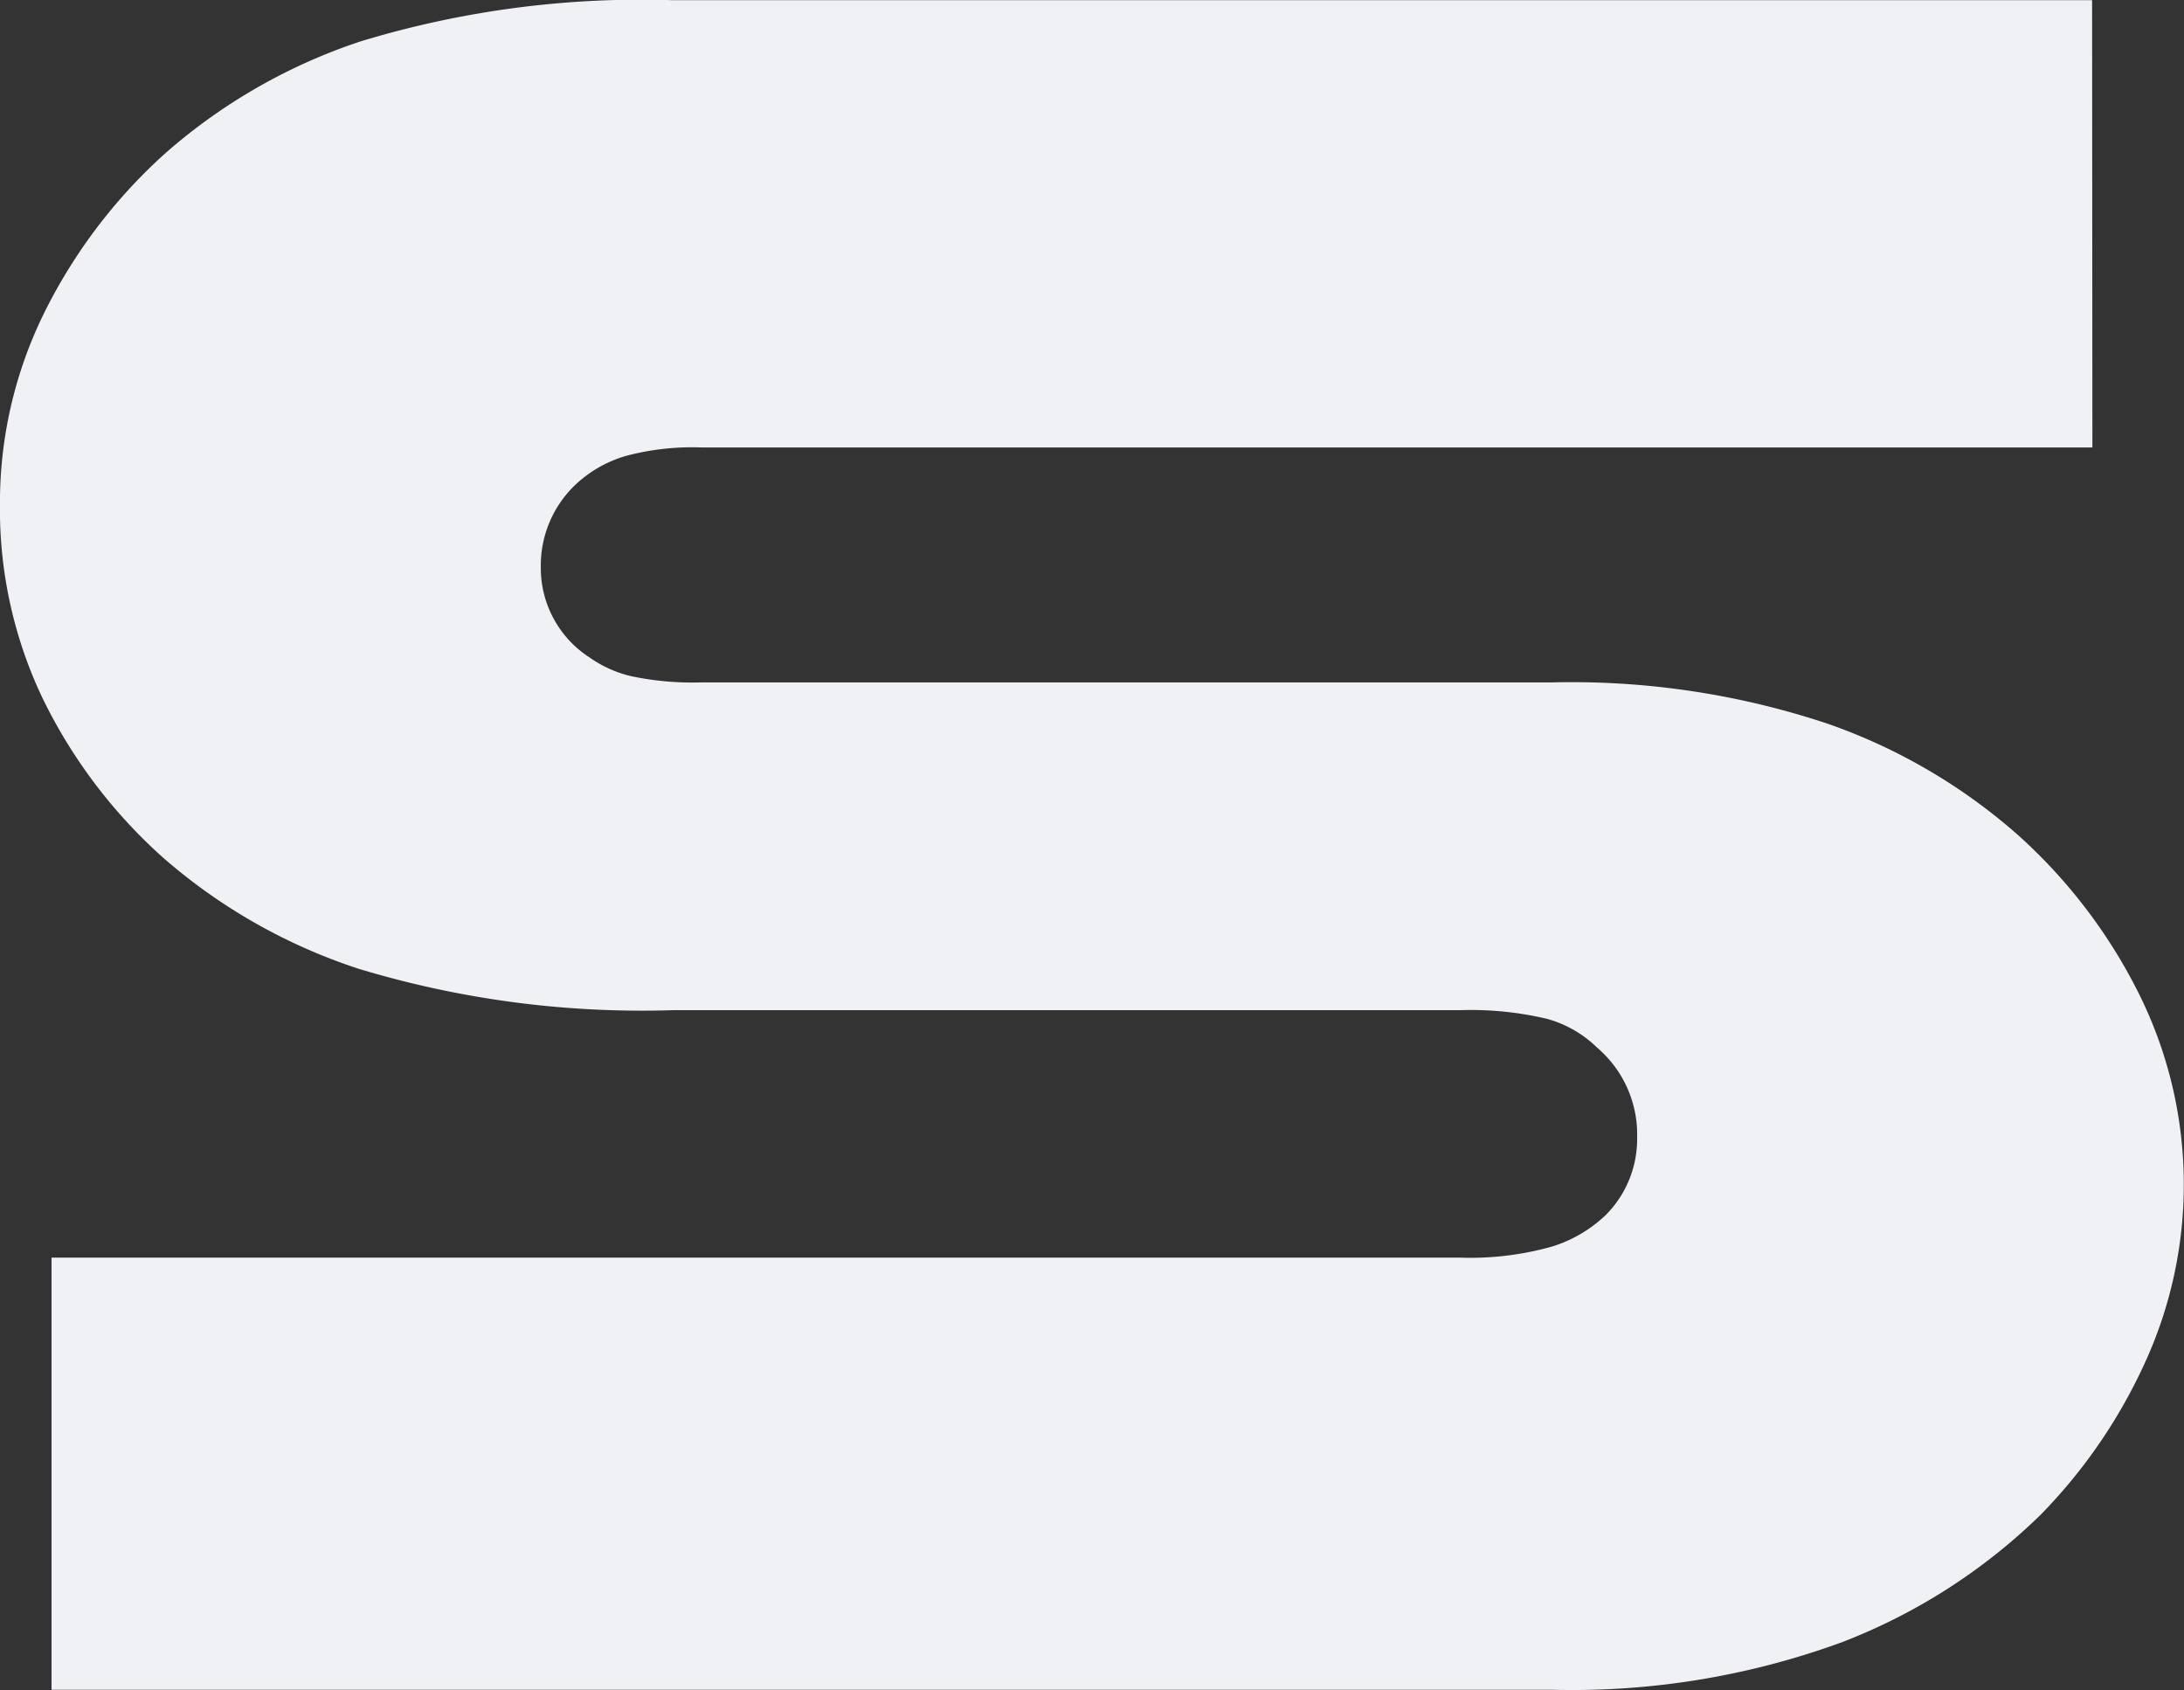 
<svg xmlns="http://www.w3.org/2000/svg" viewBox="0 0 50.548 39.107">
    <rect x="0" y="0" width="50.548" height="39.107" fill="#333333" stroke="none"/>
    <style>
        path {
        fill: #F0F1F4;
        }

        @media (prefers-color-scheme: dark) {
        path {
        fill: #F0F1F4;
        }
        }
    </style>
    <path data-name="Path 4546" d="M48.428 10.353h-32.2a5.975 5.975 0 00-1.756.2 2.891 2.891 0 00-1.027.55 2.577 2.577 0 00-.928 2.025 2.463 2.463 0 001.126 2.083 2.773 2.773 0 00.961.434 6.894 6.894 0 001.623.145h19.676a18.76 18.76 0 016.393.954 13.245 13.245 0 014.406 2.574 12.326 12.326 0 012.815 3.7 9.9 9.9 0 01.133 8.5 12.327 12.327 0 01-2.418 3.529 13.524 13.524 0 01-4.6 2.951 18.157 18.157 0 01-6.724 1.1H1.193v-9.999h32.59a6.953 6.953 0 002.153-.26 3.143 3.143 0 001.226-.723 2.49 2.49 0 00.729-1.794 2.641 2.641 0 00-.928-2.083 2.669 2.669 0 00-1.159-.665 7.668 7.668 0 00-2.02-.2H15.568a22.643 22.643 0 01-7.254-.954 13.025 13.025 0 01-4.538-2.574 11.955 11.955 0 01-2.783-3.674 10.156 10.156 0 01-.994-4.484 9.928 9.928 0 011.027-4.455 12.312 12.312 0 012.815-3.7 13.072 13.072 0 014.5-2.574 22.322 22.322 0 017.221-.955h32.859z" fill="currentColor"/>
</svg>
